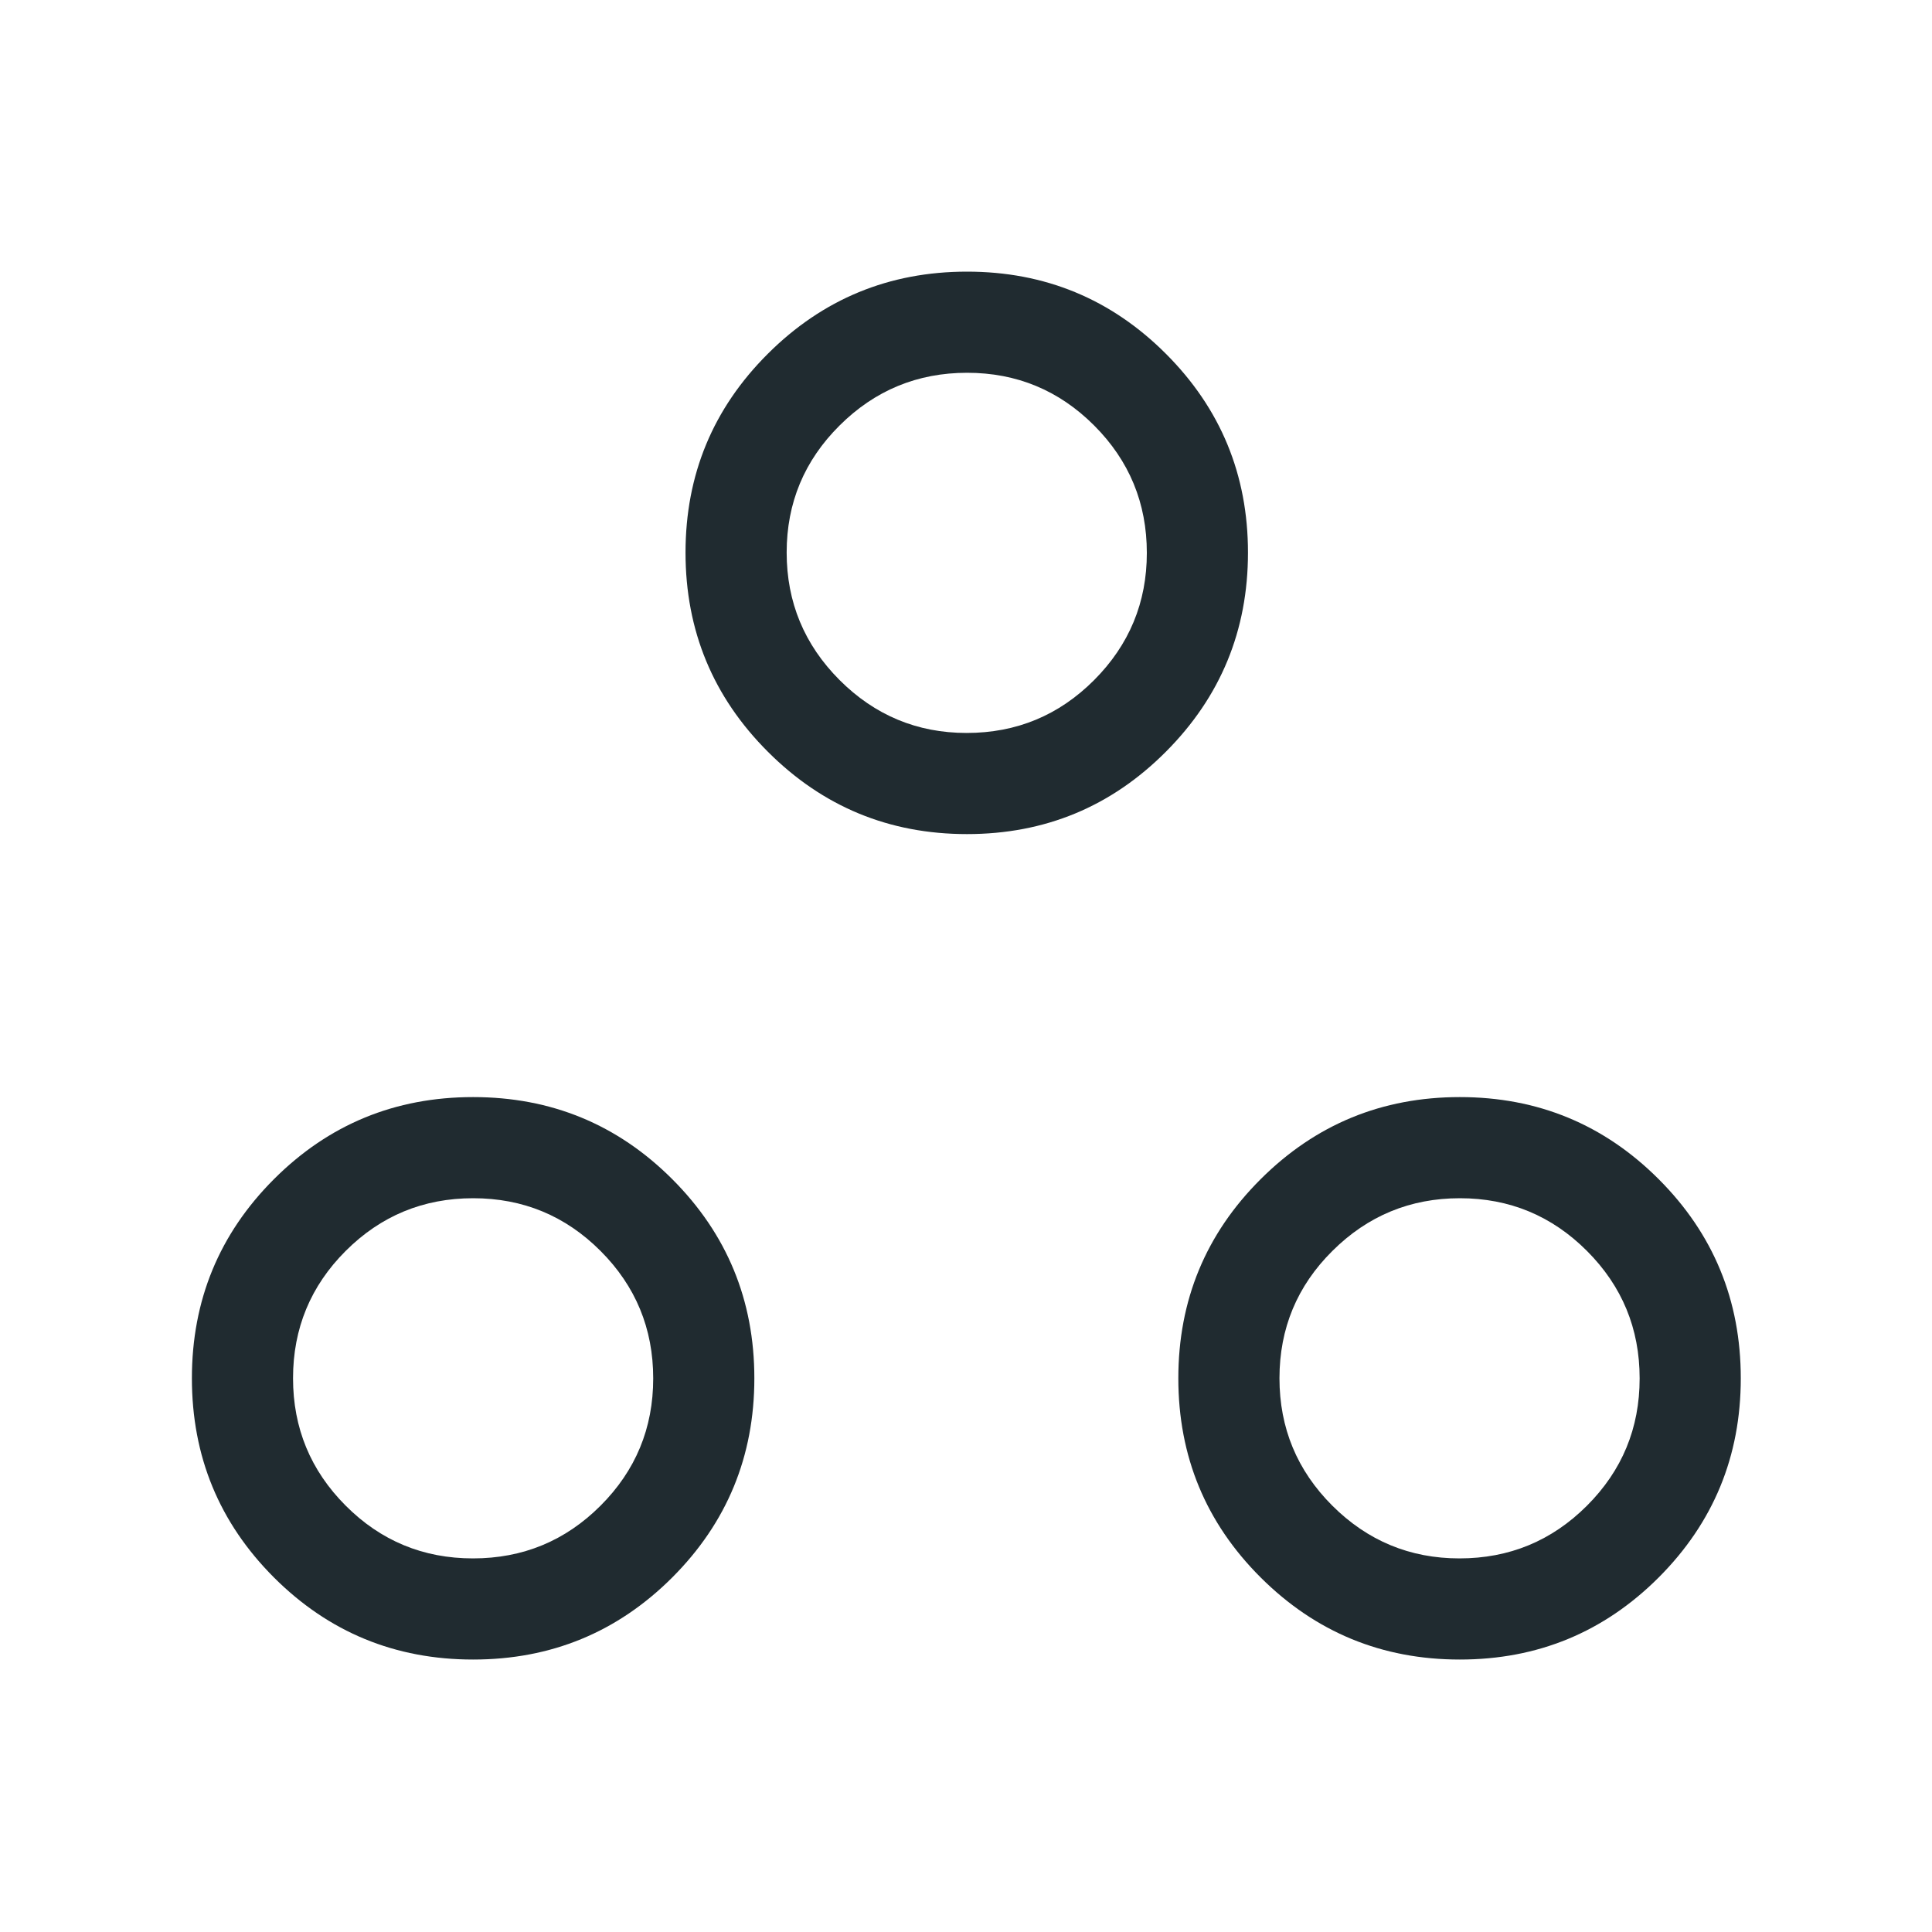 <svg width="40" height="40" viewBox="0 0 40 40" fill="none" xmlns="http://www.w3.org/2000/svg">
<mask id="mask0_642_238" style="mask-type:alpha" maskUnits="userSpaceOnUse" x="0" y="0" width="40" height="40">
<rect width="40" height="40" fill="#D9D9D9"/>
</mask>
<g mask="url(#mask0_642_238)">
<path d="M9.795 34.359C8.18 34.359 6.805 33.792 5.672 32.66C4.539 31.526 3.973 30.152 3.973 28.536C3.973 26.921 4.539 25.546 5.672 24.413C6.805 23.28 8.18 22.714 9.795 22.714C11.411 22.714 12.785 23.28 13.918 24.413C15.051 25.546 15.618 26.921 15.618 28.536C15.618 30.152 15.051 31.526 13.918 32.66C12.785 33.792 11.411 34.359 9.795 34.359ZM30.224 34.359C28.611 34.359 27.237 33.792 26.101 32.66C24.964 31.526 24.396 30.152 24.396 28.536C24.396 26.921 24.964 25.546 26.101 24.413C27.237 23.28 28.611 22.714 30.224 22.714C31.836 22.714 33.208 23.28 34.341 24.413C35.474 25.546 36.041 26.921 36.041 28.536C36.041 30.152 35.474 31.526 34.341 32.66C33.208 33.792 31.836 34.359 30.224 34.359ZM9.793 32.265C10.825 32.265 11.704 31.902 12.432 31.175C13.16 30.448 13.524 29.57 13.524 28.538C13.524 27.507 13.161 26.628 12.434 25.9C11.707 25.172 10.828 24.808 9.797 24.808C8.766 24.808 7.886 25.171 7.158 25.898C6.431 26.624 6.067 27.503 6.067 28.535C6.067 29.566 6.43 30.445 7.157 31.173C7.883 31.901 8.762 32.265 9.793 32.265ZM30.216 32.265C31.248 32.265 32.127 31.902 32.855 31.175C33.583 30.448 33.947 29.57 33.947 28.538C33.947 27.507 33.584 26.628 32.857 25.9C32.13 25.172 31.253 24.808 30.226 24.808C29.198 24.808 28.318 25.171 27.587 25.898C26.855 26.624 26.49 27.503 26.49 28.535C26.49 29.566 26.855 30.445 27.584 31.173C28.314 31.901 29.192 32.265 30.216 32.265ZM20.021 17.269C18.409 17.269 17.034 16.701 15.898 15.564C14.761 14.428 14.193 13.053 14.193 11.441C14.193 9.829 14.761 8.457 15.898 7.324C17.034 6.191 18.409 5.624 20.021 5.624C21.633 5.624 23.005 6.191 24.138 7.324C25.271 8.457 25.838 9.829 25.838 11.441C25.838 13.053 25.271 14.428 24.138 15.564C23.005 16.701 21.633 17.269 20.021 17.269ZM20.013 15.175C21.045 15.175 21.924 14.81 22.652 14.081C23.38 13.351 23.744 12.473 23.744 11.448C23.744 10.417 23.381 9.538 22.654 8.81C21.927 8.082 21.05 7.718 20.023 7.718C18.995 7.718 18.115 8.081 17.384 8.808C16.652 9.535 16.287 10.412 16.287 11.439C16.287 12.467 16.652 13.347 17.381 14.078C18.111 14.809 18.989 15.175 20.013 15.175Z" fill="#202B30"/>
</g>
</svg>
